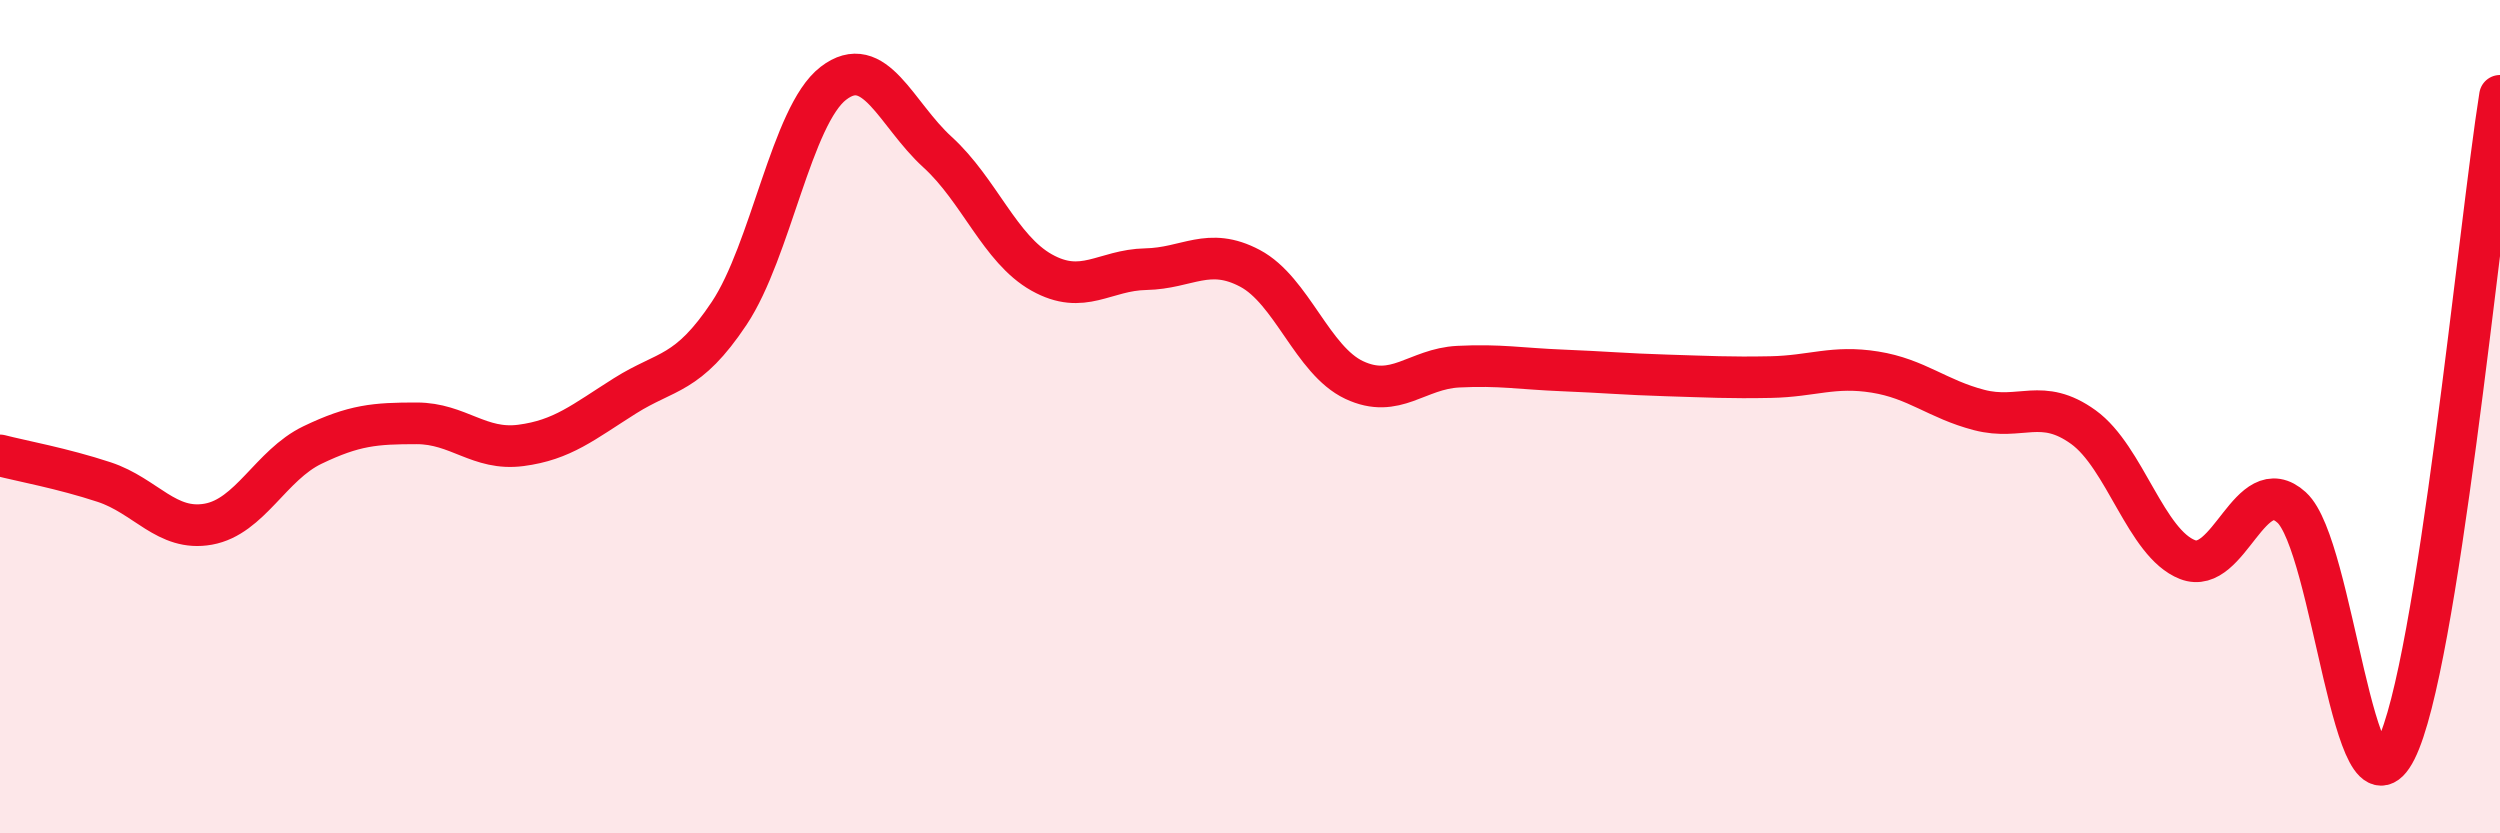 
    <svg width="60" height="20" viewBox="0 0 60 20" xmlns="http://www.w3.org/2000/svg">
      <path
        d="M 0,10.93 C 0.5,11.06 1.5,11.24 2.5,11.57 C 3.5,11.9 4,12.76 5,12.58 C 6,12.4 6.5,11.16 7.5,10.68 C 8.5,10.2 9,10.16 10,10.16 C 11,10.16 11.5,10.82 12.5,10.69 C 13.5,10.56 14,10.13 15,9.5 C 16,8.87 16.5,9.02 17.5,7.52 C 18.5,6.02 19,2.77 20,2 C 21,1.23 21.5,2.74 22.5,3.65 C 23.5,4.56 24,5.98 25,6.54 C 26,7.1 26.5,6.48 27.5,6.46 C 28.5,6.44 29,5.91 30,6.44 C 31,6.97 31.5,8.65 32.5,9.12 C 33.5,9.59 34,8.85 35,8.8 C 36,8.75 36.5,8.85 37.5,8.89 C 38.5,8.93 39,8.98 40,9.01 C 41,9.04 41.5,9.07 42.5,9.05 C 43.5,9.03 44,8.77 45,8.93 C 46,9.09 46.5,9.58 47.5,9.84 C 48.5,10.1 49,9.53 50,10.25 C 51,10.97 51.5,13.04 52.5,13.43 C 53.5,13.82 54,11.27 55,12.18 C 56,13.09 56.5,19.98 57.5,18 C 58.5,16.02 59.5,5.44 60,2.3L60 20L0 20Z"
        fill="#EB0A25"
        opacity="0.1"
        stroke-linecap="round"
        stroke-linejoin="round"
      />
      <path
        d="M 0,10.93 C 0.5,11.06 1.5,11.24 2.5,11.57 C 3.5,11.9 4,12.76 5,12.58 C 6,12.4 6.5,11.16 7.5,10.68 C 8.5,10.2 9,10.16 10,10.16 C 11,10.16 11.5,10.82 12.5,10.69 C 13.5,10.56 14,10.13 15,9.5 C 16,8.87 16.5,9.02 17.5,7.52 C 18.5,6.02 19,2.77 20,2 C 21,1.23 21.5,2.74 22.5,3.65 C 23.5,4.56 24,5.98 25,6.54 C 26,7.1 26.5,6.48 27.5,6.46 C 28.5,6.44 29,5.91 30,6.44 C 31,6.97 31.5,8.65 32.5,9.12 C 33.5,9.59 34,8.85 35,8.8 C 36,8.75 36.5,8.85 37.5,8.89 C 38.5,8.93 39,8.98 40,9.01 C 41,9.04 41.5,9.07 42.5,9.05 C 43.5,9.03 44,8.77 45,8.93 C 46,9.09 46.5,9.58 47.5,9.84 C 48.5,10.1 49,9.53 50,10.25 C 51,10.97 51.5,13.04 52.5,13.43 C 53.5,13.82 54,11.27 55,12.18 C 56,13.09 56.5,19.98 57.5,18 C 58.5,16.02 59.5,5.44 60,2.3"
        stroke="#EB0A25"
        stroke-width="1"
        fill="none"
        stroke-linecap="round"
        stroke-linejoin="round"
      />
    </svg>
  